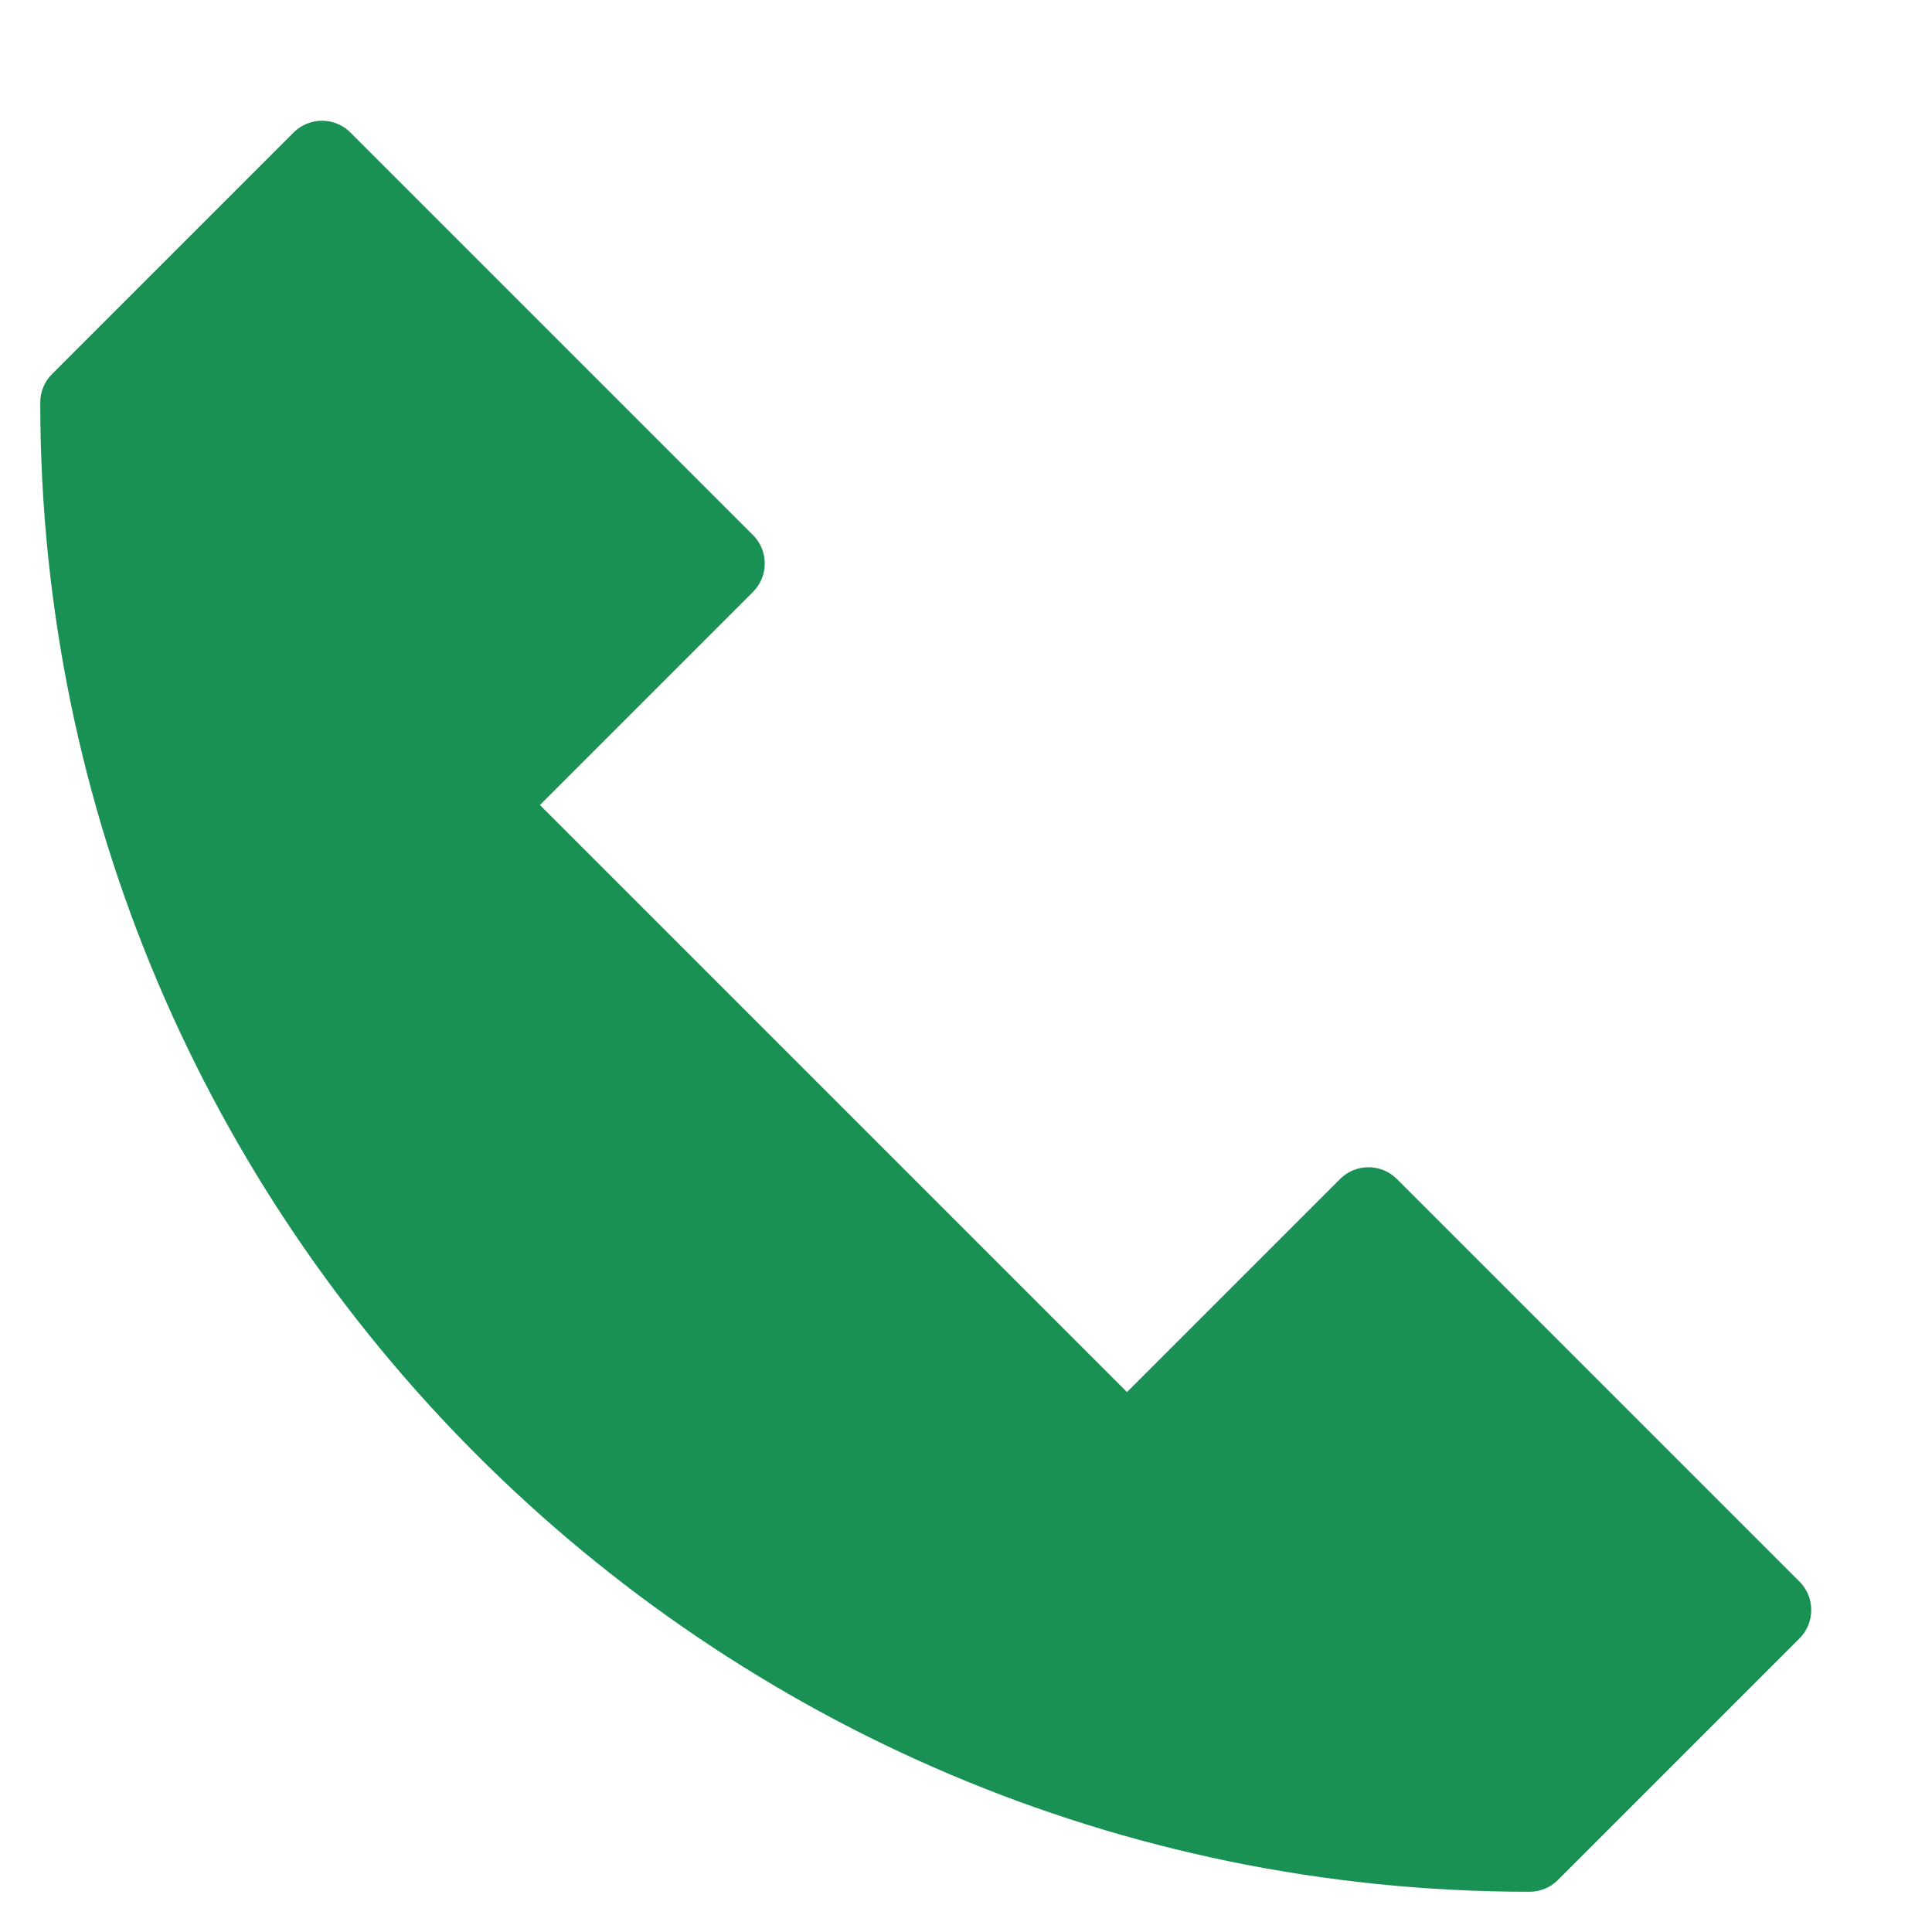 <svg version="1.1" xmlns="http://www.w3.org/2000/svg" xmlns:xlink="http://www.w3.org/1999/xlink" x="0px" y="0px" viewBox="0 0 48 48" xml:space="preserve" width="48" height="48"><g class="nc-icon-wrapper"><path fill="#199054" d="M38,47C17.598,47,1,30.402,1,10c0-0.265,0.105-0.52,0.293-0.707l6-6c0.391-0.391,1.023-0.391,1.414,0l10,10 c0.391,0.391,0.391,1.023,0,1.414L13.414,20L28,34.586l5.293-5.293c0.391-0.391,1.023-0.391,1.414,0l10,10 c0.391,0.391,0.391,1.023,0,1.414l-6,6C38.52,46.895,38.265,47,38,47z"></path></g></svg>